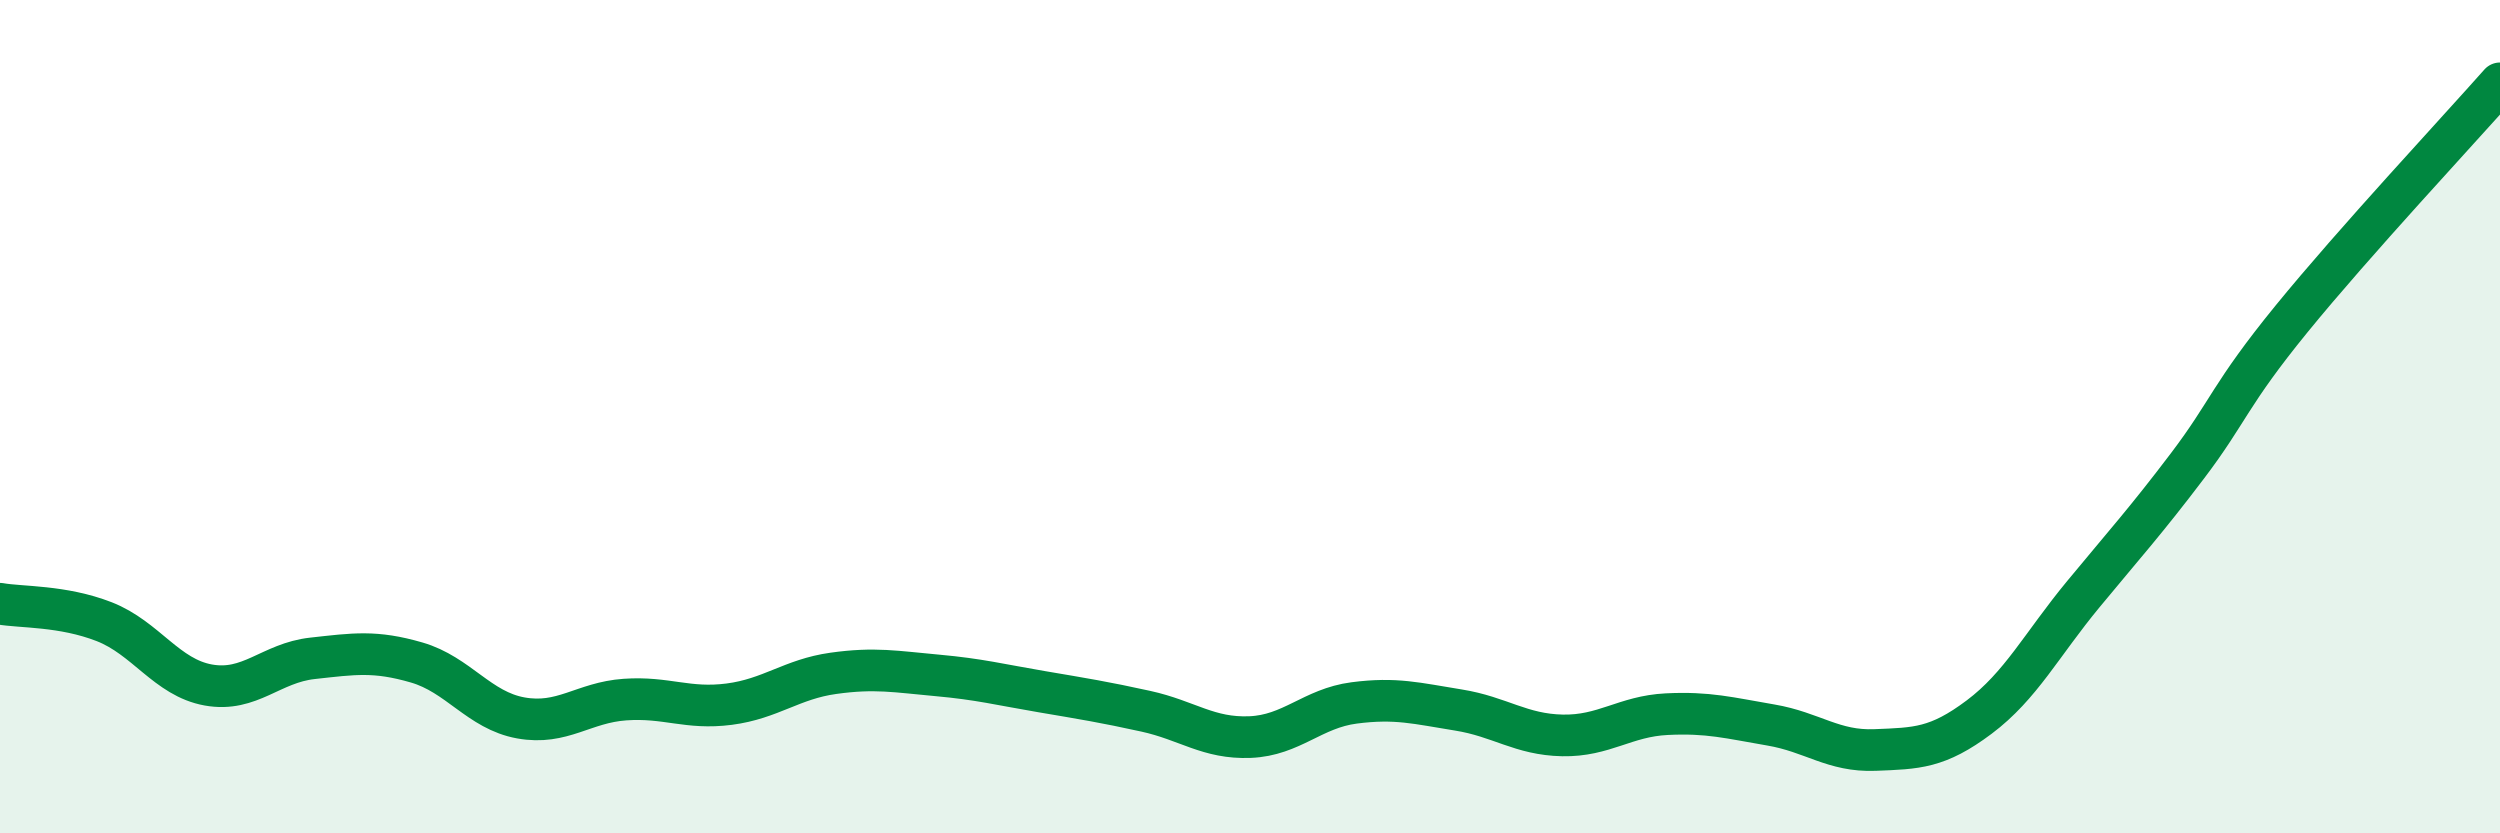 
    <svg width="60" height="20" viewBox="0 0 60 20" xmlns="http://www.w3.org/2000/svg">
      <path
        d="M 0,14.49 C 0.5,14.58 1.5,14.53 2.5,14.92 C 3.5,15.31 4,16.26 5,16.44 C 6,16.62 6.5,15.91 7.5,15.8 C 8.5,15.69 9,15.61 10,15.9 C 11,16.19 11.5,17.05 12.5,17.23 C 13.5,17.41 14,16.86 15,16.79 C 16,16.72 16.5,17.03 17.5,16.9 C 18.5,16.77 19,16.3 20,16.16 C 21,16.02 21.5,16.12 22.5,16.21 C 23.5,16.3 24,16.43 25,16.6 C 26,16.77 26.5,16.85 27.5,17.07 C 28.5,17.29 29,17.73 30,17.69 C 31,17.65 31.5,17 32.5,16.87 C 33.5,16.74 34,16.88 35,17.04 C 36,17.2 36.5,17.63 37.5,17.65 C 38.5,17.67 39,17.19 40,17.14 C 41,17.09 41.5,17.23 42.5,17.4 C 43.5,17.57 44,18.04 45,18 C 46,17.96 46.5,17.96 47.5,17.21 C 48.5,16.46 49,15.47 50,14.26 C 51,13.05 51.5,12.5 52.5,11.18 C 53.5,9.86 53.5,9.49 55,7.65 C 56.5,5.81 59,3.13 60,2L60 20L0 20Z"
        fill="#008740"
        opacity="0.1"
        stroke-linecap="round"
        stroke-linejoin="round"
      />
      <path
        d="M 0,14.49 C 0.5,14.58 1.5,14.53 2.5,14.92 C 3.5,15.31 4,16.26 5,16.44 C 6,16.62 6.5,15.91 7.5,15.8 C 8.5,15.69 9,15.61 10,15.9 C 11,16.19 11.5,17.05 12.5,17.23 C 13.5,17.41 14,16.86 15,16.79 C 16,16.72 16.5,17.03 17.5,16.9 C 18.5,16.77 19,16.3 20,16.16 C 21,16.02 21.5,16.12 22.5,16.21 C 23.5,16.3 24,16.43 25,16.6 C 26,16.77 26.5,16.85 27.5,17.07 C 28.5,17.29 29,17.73 30,17.69 C 31,17.65 31.5,17 32.5,16.87 C 33.5,16.74 34,16.88 35,17.04 C 36,17.2 36.5,17.63 37.5,17.65 C 38.5,17.67 39,17.19 40,17.14 C 41,17.09 41.5,17.23 42.5,17.4 C 43.5,17.57 44,18.04 45,18 C 46,17.96 46.5,17.96 47.5,17.21 C 48.5,16.46 49,15.47 50,14.26 C 51,13.05 51.5,12.5 52.5,11.18 C 53.5,9.86 53.5,9.49 55,7.65 C 56.5,5.81 59,3.13 60,2"
        stroke="#008740"
        stroke-width="1"
        fill="none"
        stroke-linecap="round"
        stroke-linejoin="round"
      />
    </svg>
  